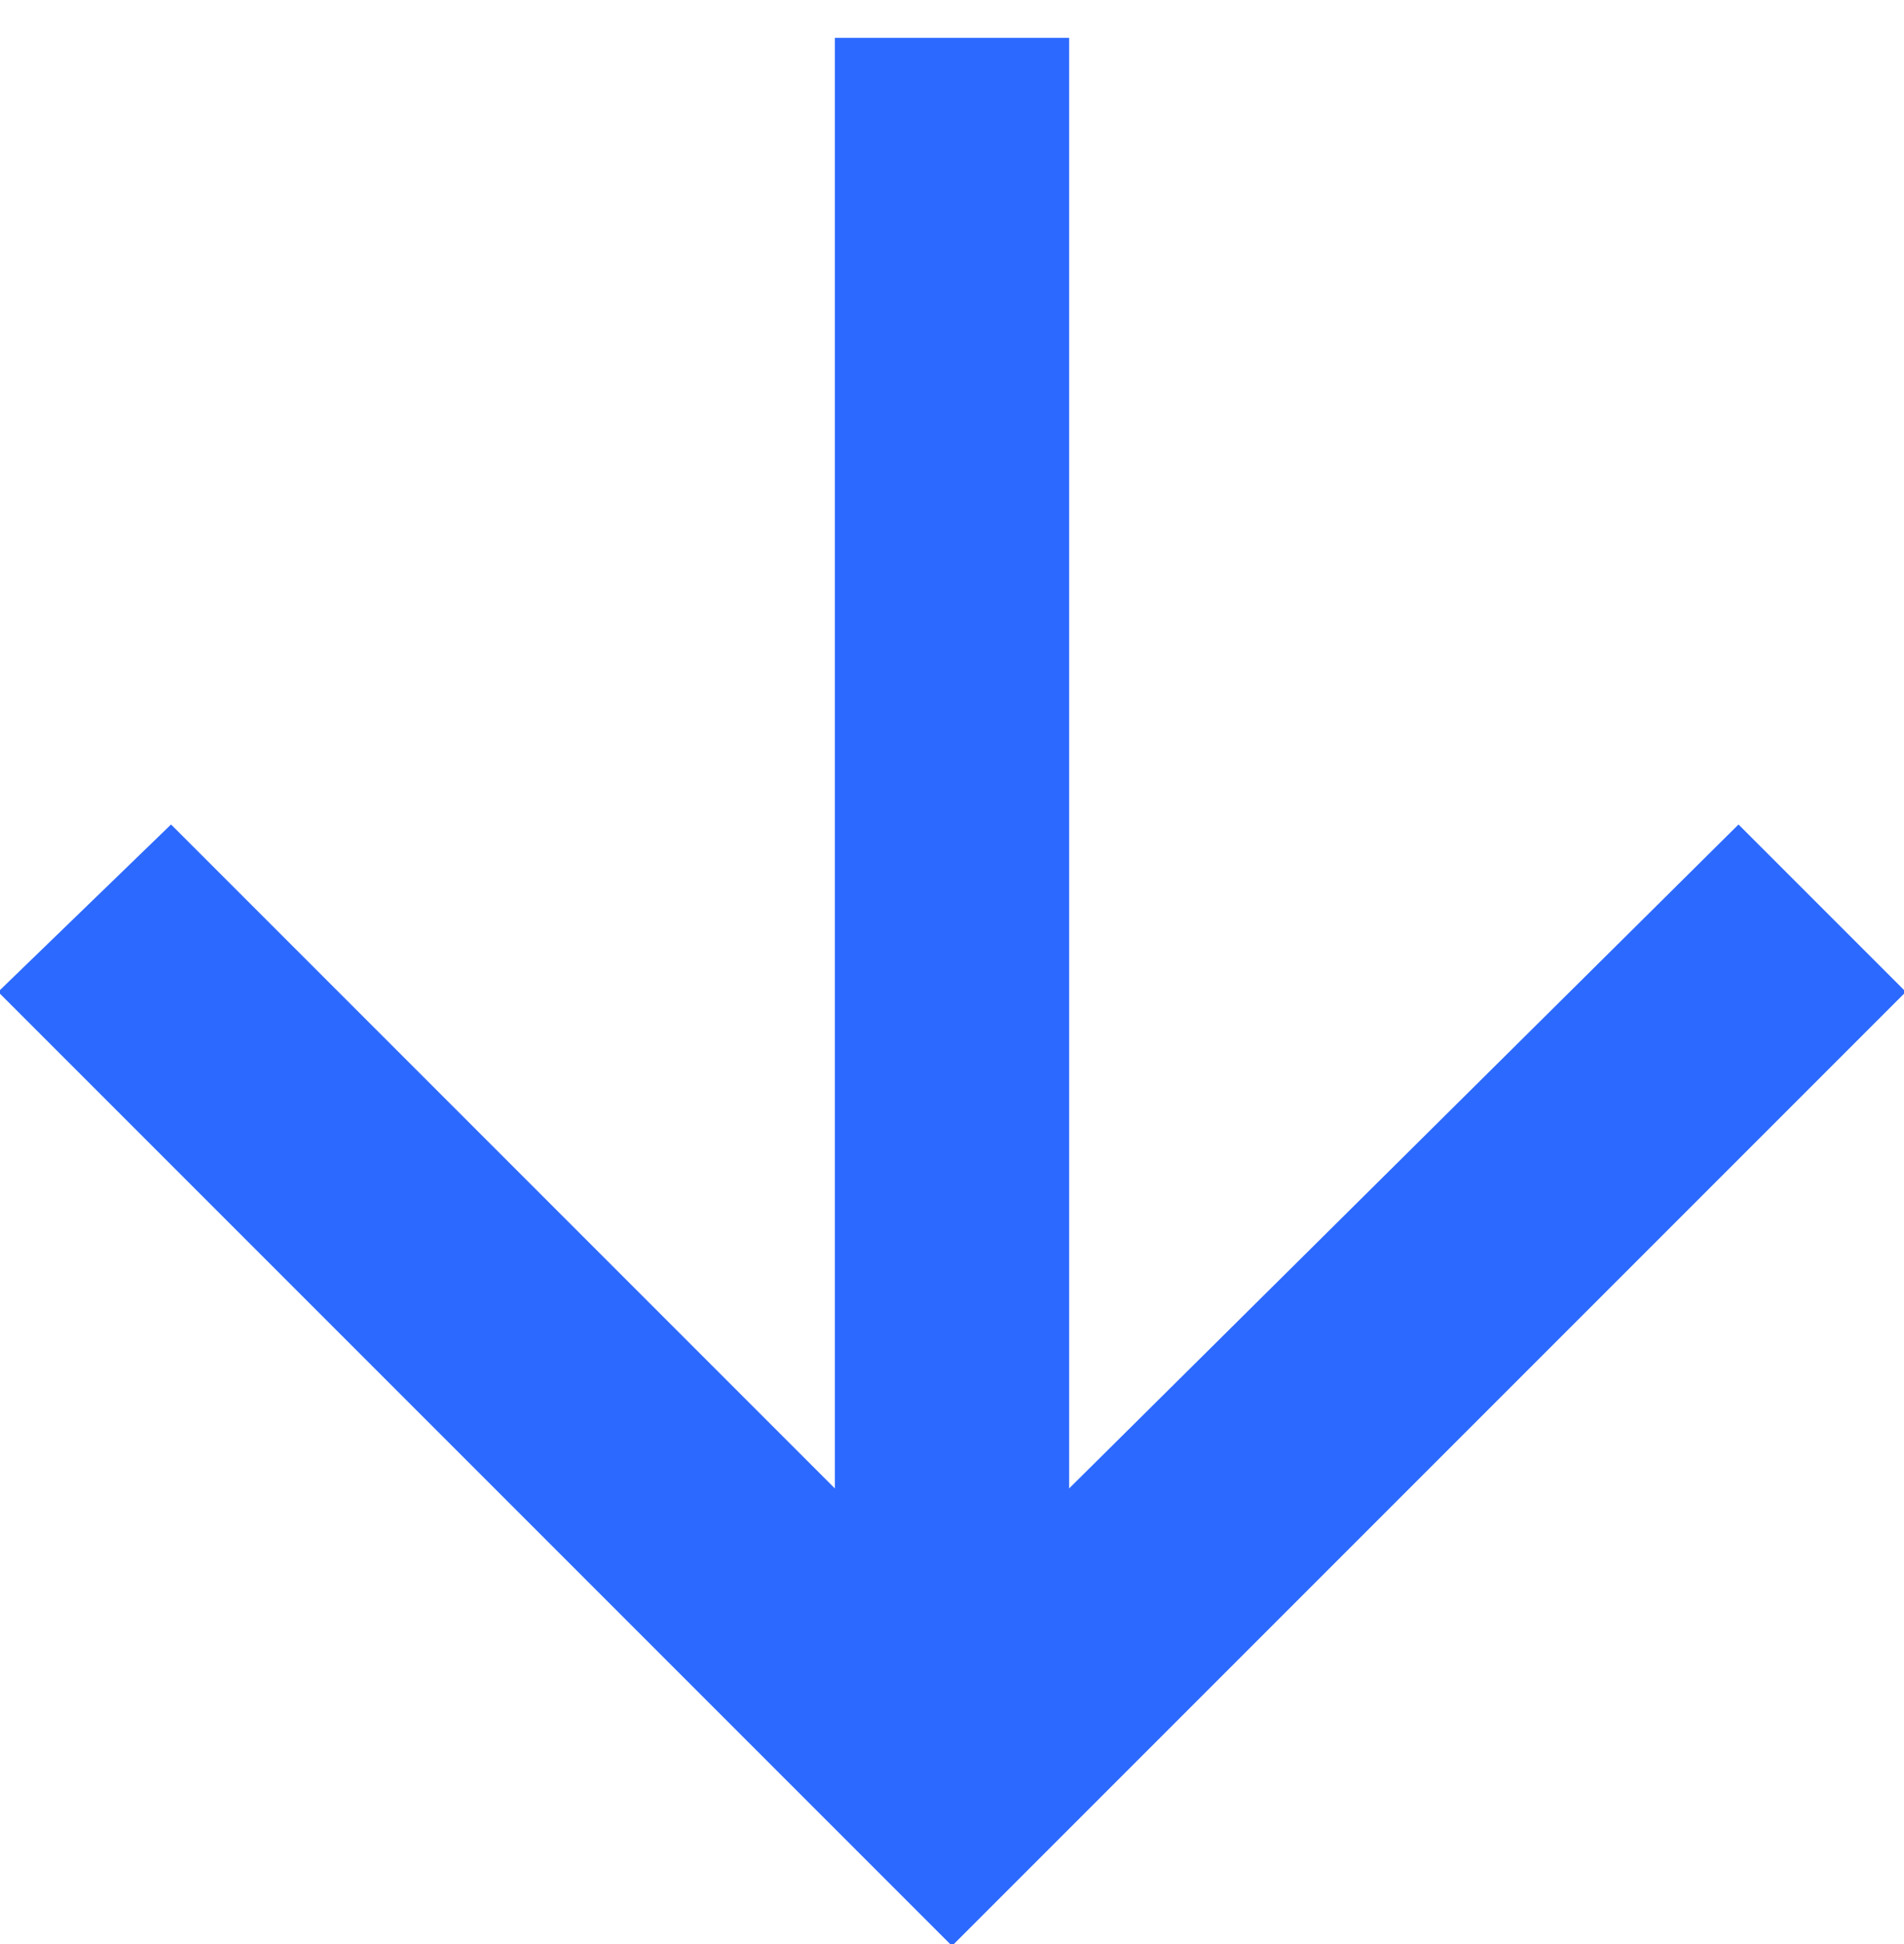 <?xml version="1.0" encoding="UTF-8"?>
<svg width="48px" height="49px" viewBox="0 0 48 49" version="1.1" xmlns="http://www.w3.org/2000/svg" xmlns:xlink="http://www.w3.org/1999/xlink">
    <!-- Generator: Sketch 48.2 (47327) - http://www.bohemiancoding.com/sketch -->
    <title>chr_top_arr</title>
    <desc>Created with Sketch.</desc>
    <defs></defs>
    <g id="1_ID_12__2" stroke="none" stroke-width="1" fill="none" fill-rule="evenodd" transform="translate(-657, -804)">
        <g id="Group-14" transform="translate(0, 57)" fill="#2c69ff">
            <g id="m_img_1" transform="translate(387, 162)">
                <polygon id="chr_top_arr" points="318.047 610 294 634.047 269.953 610 274.312 605.781 291.047 622.516 291.047 585.953 296.953 585.953 296.953 622.516 313.828 605.781"></polygon>
            </g>
        </g>
    </g>
</svg>
